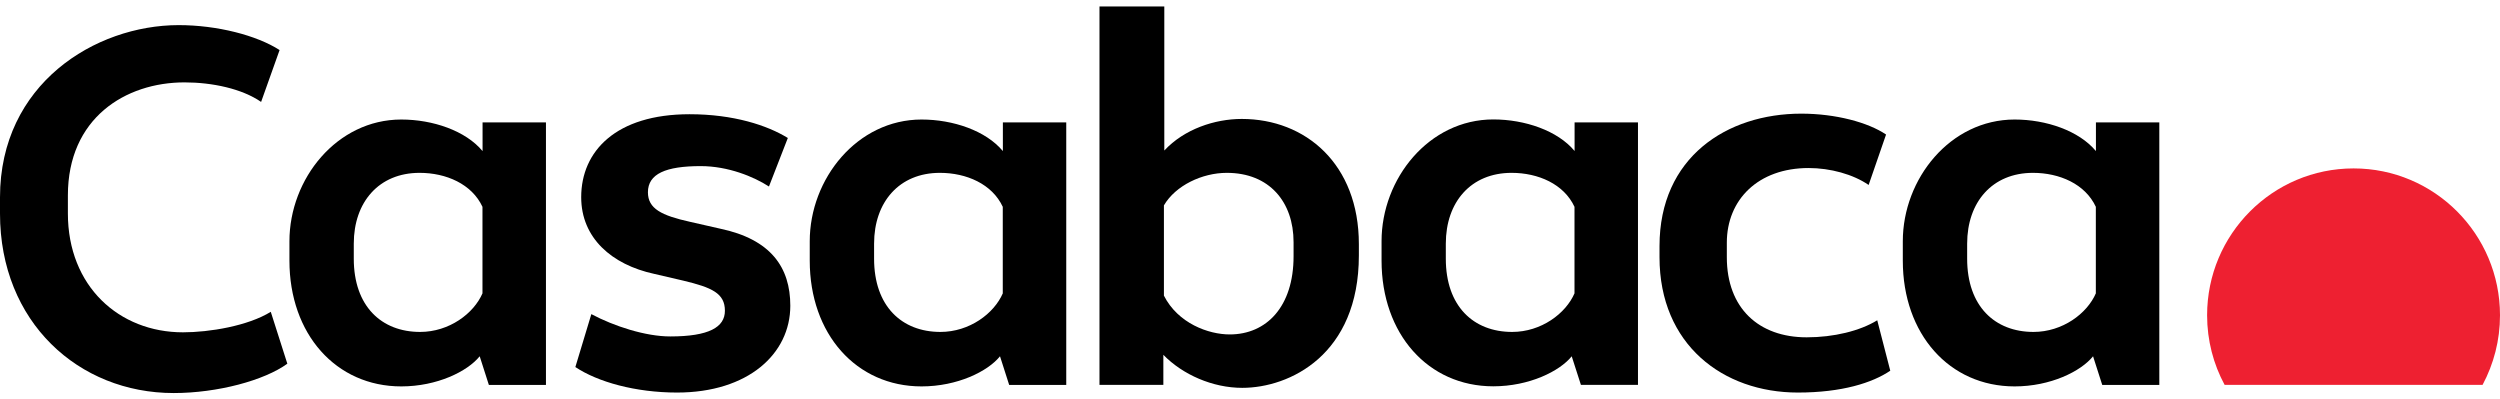 <svg width="194" height="31" viewBox="0 0 194 31" fill="none" xmlns="http://www.w3.org/2000/svg">
<g clip-path="url(#clip0_22_584)">
<path d="M194 24.466C194 18.17 188.91 13.069 182.639 13.069C176.361 13.069 171.271 18.17 171.271 24.466C171.271 26.415 171.762 28.26 172.631 29.866H192.648C193.51 28.252 194 26.415 194 24.466Z" fill="#EE2031"/>
<path d="M52.538 30.462C58.059 30.462 61.328 27.453 61.328 23.726C61.328 20.754 59.827 18.573 55.882 17.744L53.549 17.214C51.335 16.721 50.279 16.198 50.279 14.921C50.279 13.487 51.669 12.89 54.373 12.89C56.513 12.89 58.505 13.719 59.671 14.473L61.135 10.709C59.56 9.731 56.929 8.864 53.512 8.864C47.805 8.864 45.101 11.725 45.101 15.302C45.101 18.461 47.464 20.537 50.77 21.254L53.021 21.777C55.235 22.307 56.253 22.755 56.253 24.114C56.253 25.392 55.013 26.108 52.011 26.108C50.094 26.108 47.657 25.317 45.888 24.376L44.648 28.483C46.386 29.641 49.314 30.462 52.538 30.462Z" fill="black"/>
<path d="M122.188 22.748C121.512 24.331 119.595 25.758 117.344 25.758C114.342 25.758 112.195 23.764 112.195 20.075V18.91C112.195 15.668 114.149 13.413 117.299 13.413C119.365 13.413 121.356 14.279 122.181 16.049V22.748H122.188ZM122.188 11.718C120.873 10.134 118.325 9.268 115.88 9.268C110.887 9.268 107.209 13.861 107.209 18.715V20.224C107.209 25.907 110.813 29.978 115.88 29.978C118.659 29.978 121.029 28.812 121.965 27.648L122.679 29.866H127.107V9.5H122.188V11.718Z" fill="black"/>
<path d="M100.381 19.888C100.381 23.801 98.278 25.952 95.425 25.952C93.768 25.952 91.405 25.085 90.32 22.942V15.937C91.219 14.398 93.285 13.413 95.202 13.413C98.501 13.413 100.381 15.668 100.381 18.797V19.888ZM96.361 9.23C94.258 9.23 91.895 10.022 90.35 11.68V0.5H85.32V29.865H90.276V27.535C91.777 29.074 94.102 30.097 96.398 30.097C100.076 30.097 105.448 27.535 105.448 19.82V18.947C105.448 12.733 101.317 9.23 96.361 9.23Z" fill="black"/>
<path d="M162.644 22.748C161.968 24.331 160.051 25.758 157.8 25.758C154.798 25.758 152.651 23.764 152.651 20.075V18.909C152.651 15.676 154.605 13.413 157.755 13.413C159.821 13.413 161.812 14.279 162.637 16.049V22.748H162.644ZM162.644 9.499V11.725C161.329 10.142 158.781 9.275 156.336 9.275C151.343 9.275 147.658 13.868 147.658 18.723V20.231C147.658 25.915 151.261 29.985 156.336 29.985C159.115 29.985 161.478 28.82 162.421 27.647L163.135 29.873H167.563V9.499H162.644Z" fill="black"/>
<path d="M140.198 26.176C136.483 26.176 134.002 23.92 134.002 19.962V18.834C134.002 15.489 136.439 13.039 140.347 13.039C142.034 13.039 143.802 13.524 145.006 14.353L146.358 10.44C144.969 9.499 142.45 8.819 139.782 8.819C134.002 8.819 128.778 12.203 128.778 19.096V19.962C128.778 26.736 133.697 30.462 139.515 30.462C142.933 30.462 145.295 29.708 146.685 28.767L145.674 24.854C144.322 25.683 142.301 26.176 140.198 26.176Z" fill="black"/>
<path d="M77.823 22.748C77.147 24.331 75.23 25.758 72.978 25.758C69.977 25.758 67.829 23.764 67.829 20.075V18.909C67.829 15.676 69.783 13.413 72.934 13.413C74.999 13.413 76.99 14.279 77.815 16.049V22.748H77.823ZM77.823 9.499V11.725C76.508 10.142 73.959 9.275 71.514 9.275C66.522 9.275 62.836 13.868 62.836 18.723V20.231C62.836 25.915 66.44 29.985 71.514 29.985C74.293 29.985 76.656 28.82 77.6 27.647L78.313 29.873H82.741V9.499H77.823Z" fill="black"/>
<path d="M37.447 22.748C36.771 24.331 34.854 25.758 32.602 25.758C29.601 25.758 27.453 23.764 27.453 20.075V18.909C27.453 15.676 29.408 13.413 32.558 13.413C34.623 13.413 36.615 14.279 37.44 16.049V22.748H37.447ZM37.447 9.499V11.725C36.132 10.142 33.583 9.275 31.139 9.275C26.146 9.275 22.46 13.868 22.46 18.723V20.231C22.46 25.915 26.064 29.985 31.139 29.985C33.918 29.985 36.28 28.82 37.224 27.647L37.937 29.873H42.366V9.499H37.447Z" fill="black"/>
<path d="M13.478 30.5C16.888 30.5 20.522 29.515 22.297 28.223L21.012 24.197C19.236 25.295 16.242 25.788 14.199 25.788C9.243 25.788 5.268 22.218 5.268 16.565V15.161C5.268 9.164 9.733 6.393 14.318 6.393C16.48 6.393 18.783 6.886 20.262 7.909L21.696 3.884C19.92 2.741 16.851 1.949 13.857 1.949C7.385 1.957 -0 6.512 -0 15.317V16.572C-0 24.996 6.1 30.5 13.478 30.5Z" fill="black"/>
</g>
<defs>
<clipPath id="clip0_22_584">
<rect width="194" height="30" fill="white" transform="translate(0 0.5)"/>
</clipPath>
</defs>
</svg>

